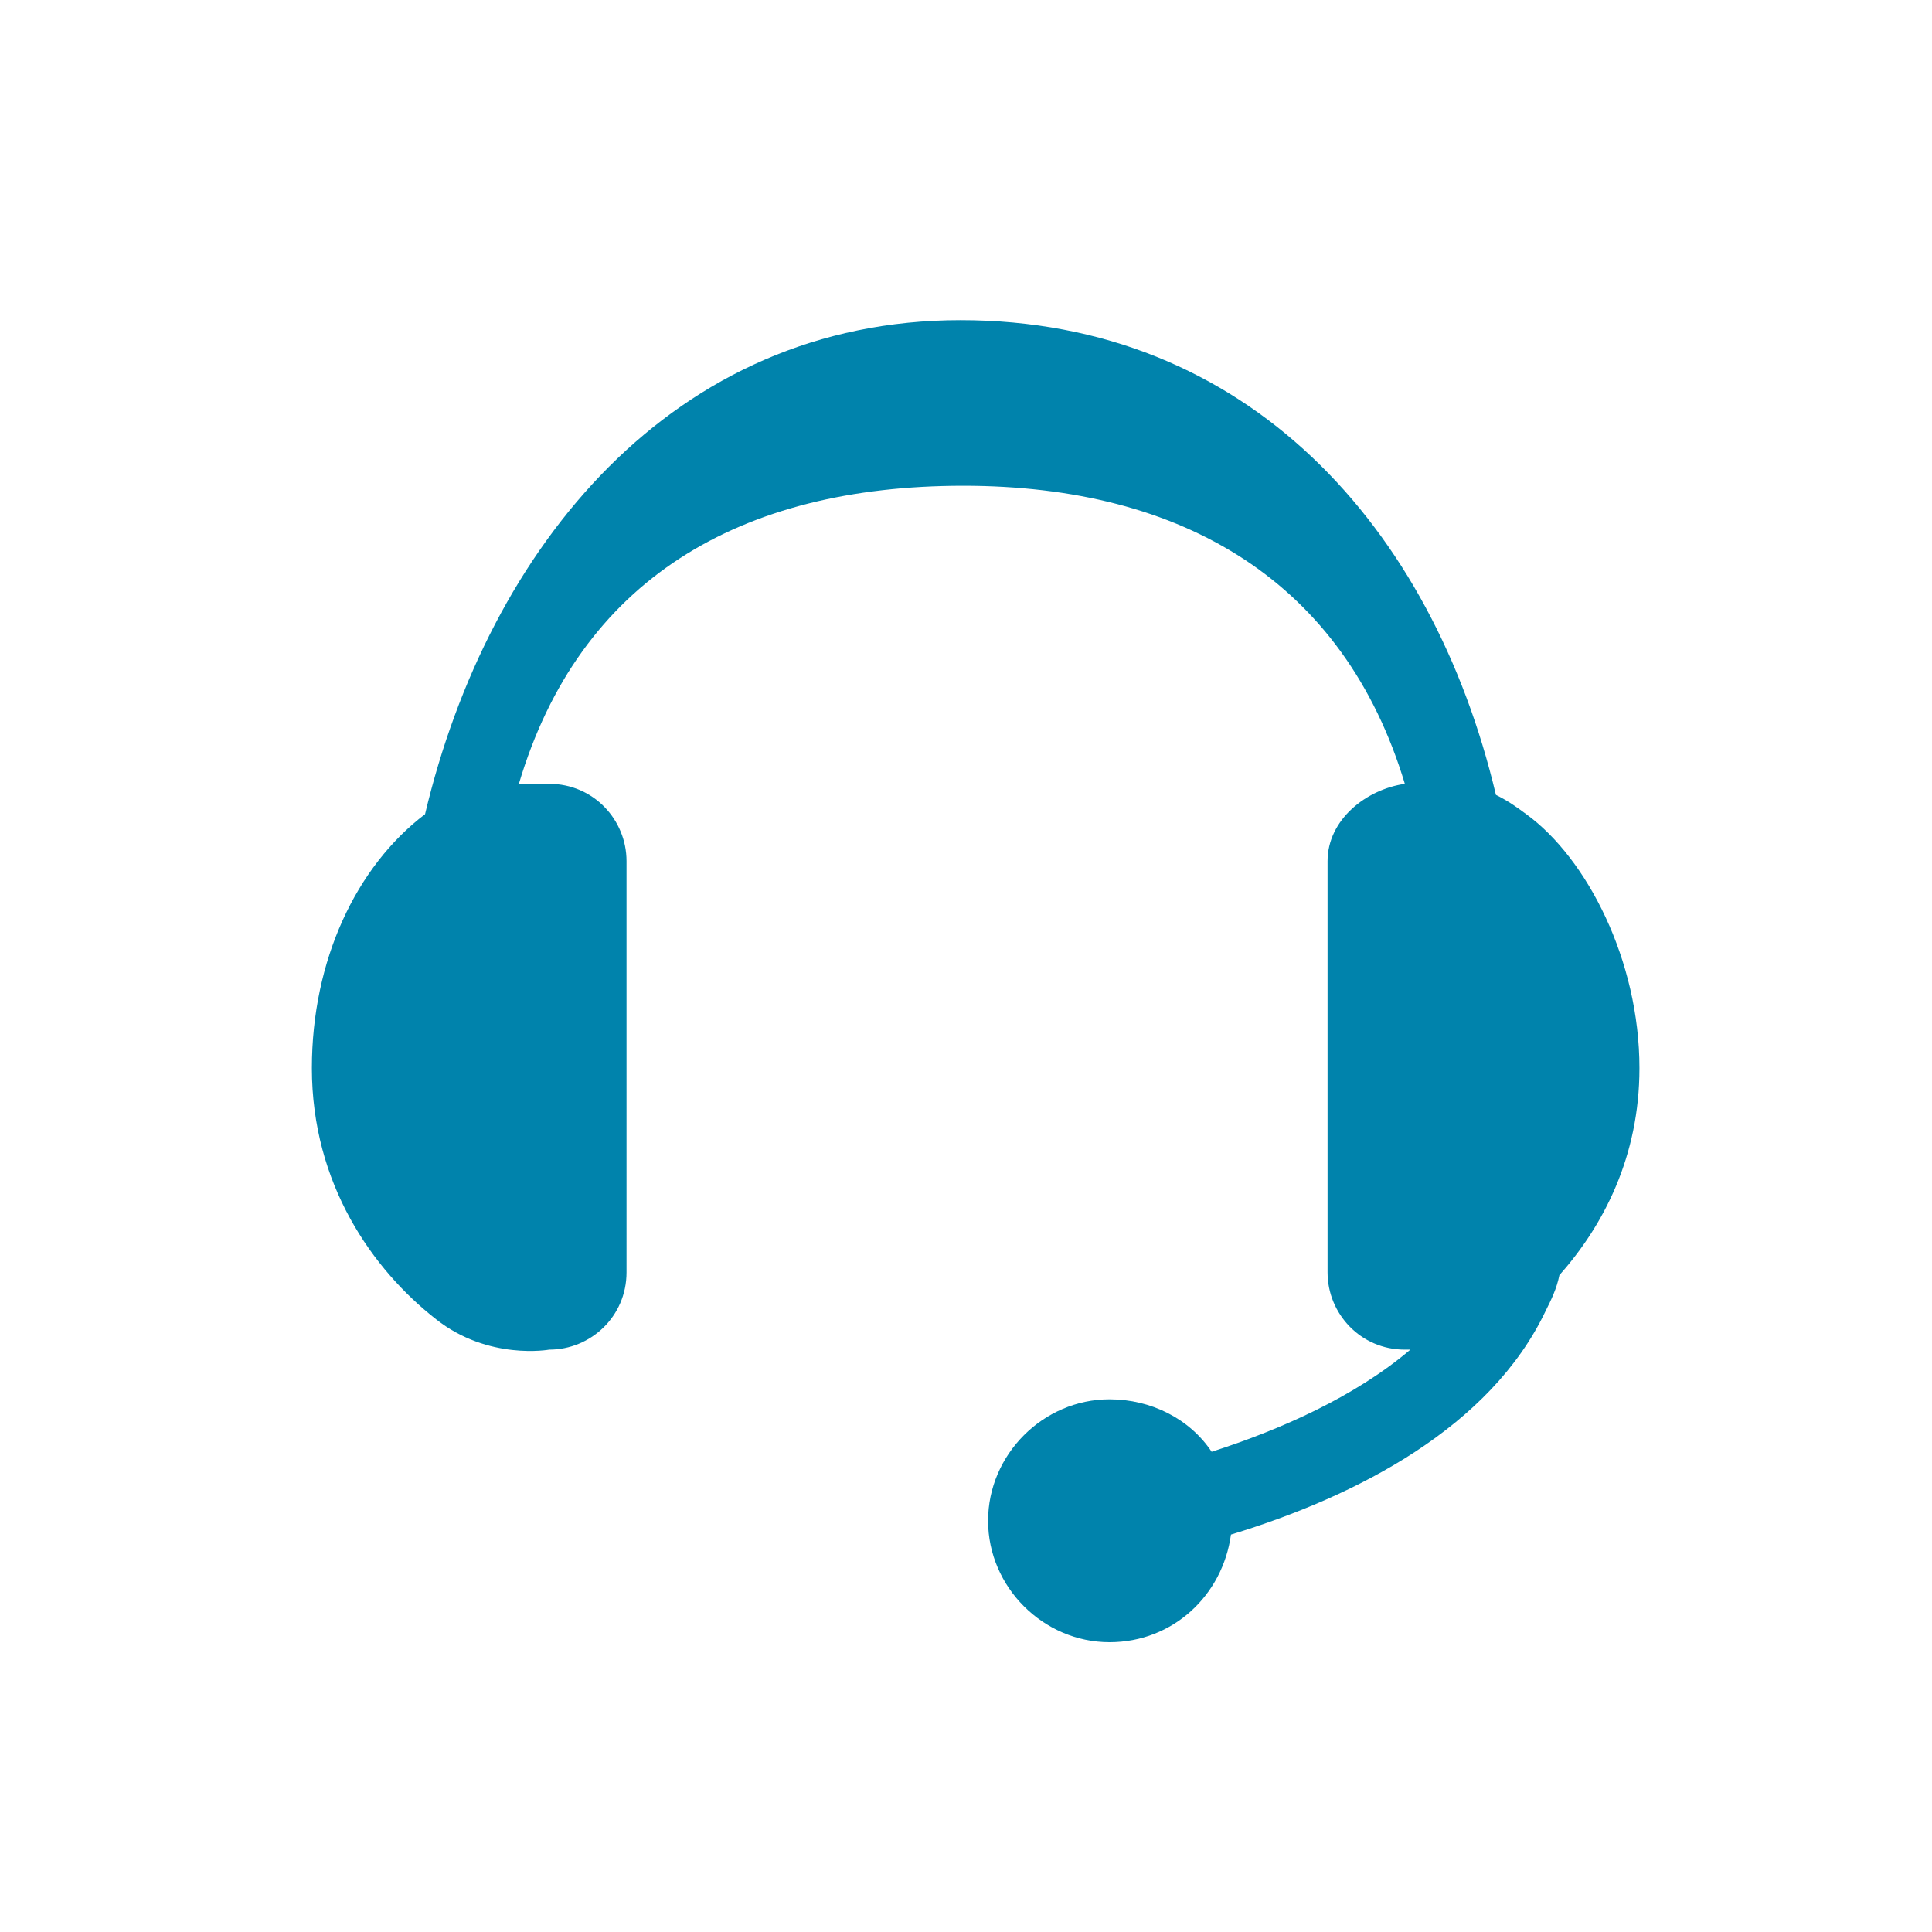 <?xml version="1.0" encoding="utf-8"?>
<!-- Generator: Adobe Illustrator 23.0.5, SVG Export Plug-In . SVG Version: 6.00 Build 0)  -->
<svg version="1.1" id="Laag_1" xmlns="http://www.w3.org/2000/svg" xmlns:xlink="http://www.w3.org/1999/xlink" x="0px" y="0px"
	 viewBox="0 0 70 70" style="enable-background:new 0 0 70 70;" xml:space="preserve">
<style type="text/css">
	.st0{fill:#0083AC;}
</style>
<g>
	<path class="st0" d="M50.8,28.5L50.8,28.5C50.6,28.5,50.7,28.5,50.8,28.5z"/>
	<path class="st0" d="M40.2,50.7c-2.4,0-4.4,2-4.4,4.4s2,4.4,4.4,4.4c2.3,0,4.1-1.7,4.4-3.9c4.6-1.4,9.4-3.9,11.4-8.1
		c0.2-0.4,0.4-0.8,0.5-1.3c1.6-1.8,2.9-4.3,2.9-7.5c0-3.9-1.9-7.6-4.1-9.2c-0.4-0.3-0.7-0.5-1.1-0.7c-2.3-9.7-9-17.2-19.4-17.2
		s-17.1,8.2-19.4,17.9c-2.5,1.9-4.1,5.3-4.1,9.2c0,4.2,2.2,7.3,4.5,9.1c1.9,1.5,4.1,1.1,4.1,1.1c1.5,0,2.8-1.2,2.8-2.8V31.2
		c0-1.5-1.2-2.8-2.8-2.8h-1.1c2.2-7.4,8-10.8,16.1-10.8c8,0,13.8,3.5,16,10.8c0.2,0,0.1,0,0,0c-1.4,0.2-2.8,1.3-2.8,2.8v14.9
		c0,1.5,1.2,2.8,2.8,2.8c0,0,0.1,0,0.2,0c-2,1.7-4.7,2.9-7.2,3.7C43.1,51.4,41.7,50.7,40.2,50.7z"/>
</g>
</svg>

